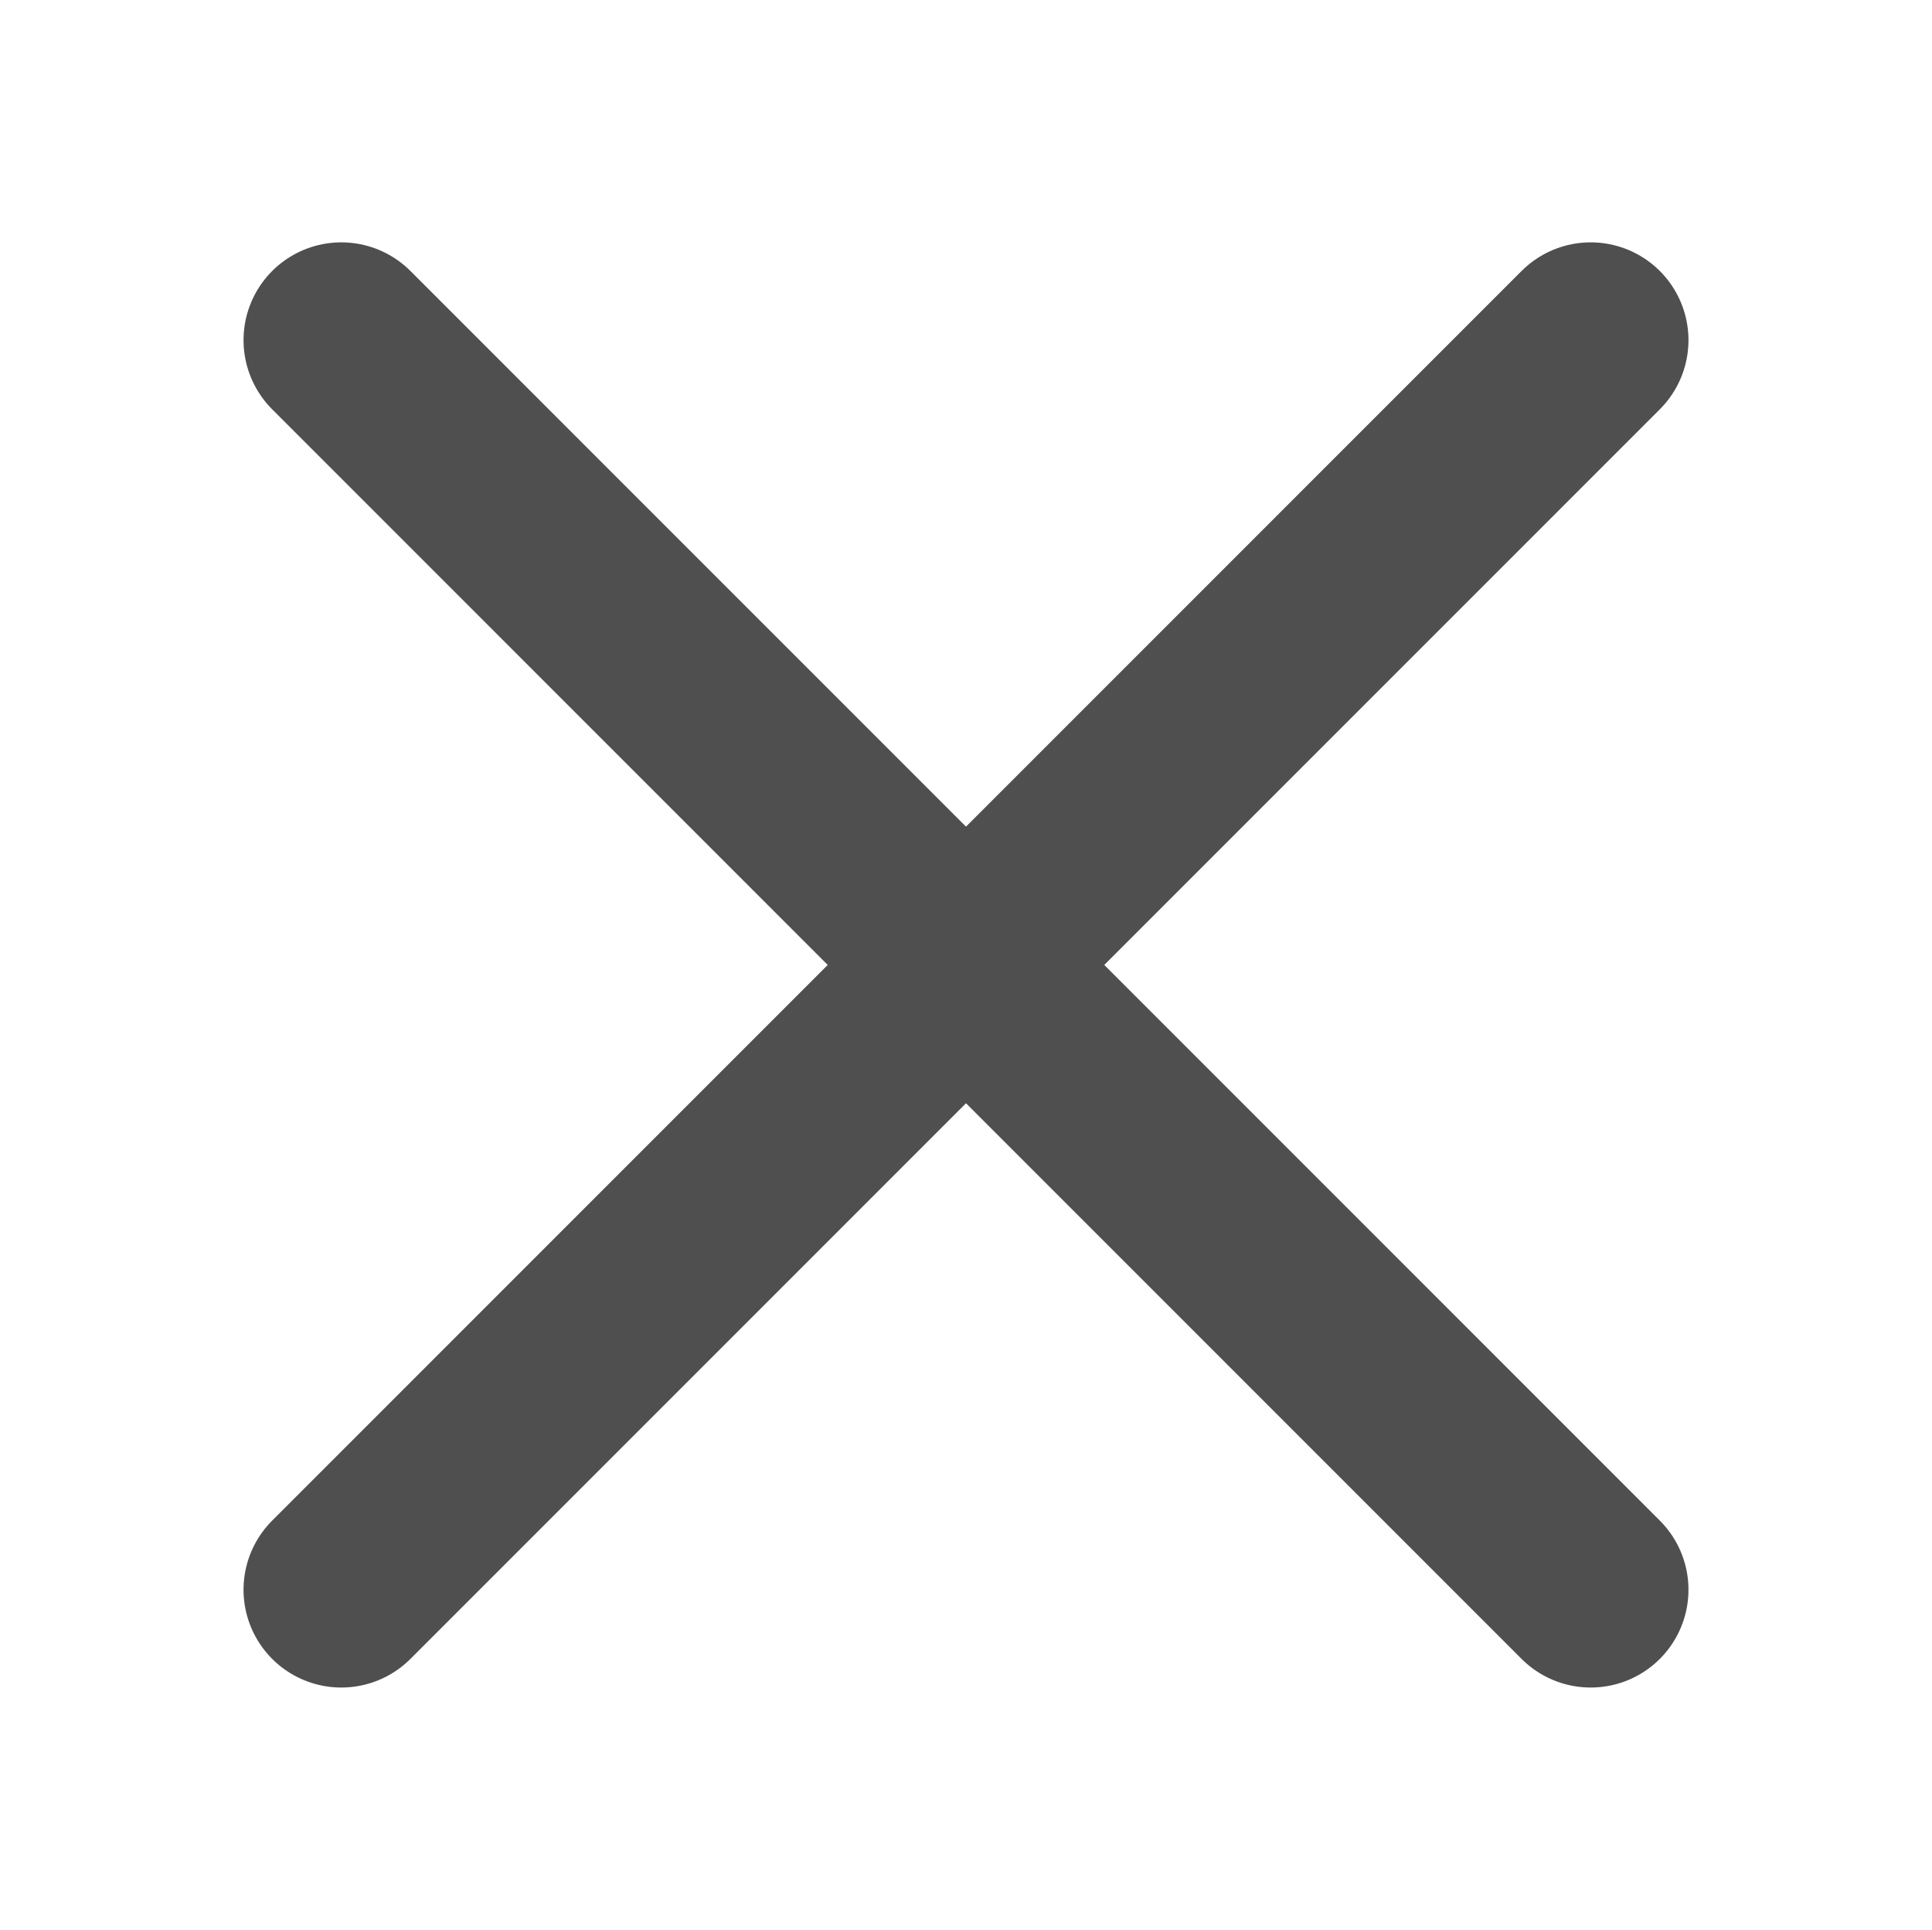 <?xml version="1.0" encoding="UTF-8"?> <svg xmlns="http://www.w3.org/2000/svg" width="794" height="793" viewBox="0 0 794 793" fill="none"> <path d="M140.267 139.768L653.732 653.233" stroke="#4F4F4F" stroke-width="80.365" stroke-linecap="round"></path> <path d="M653.733 139.768L140.268 653.233" stroke="#4F4F4F" stroke-width="80.365" stroke-linecap="round"></path> </svg> 